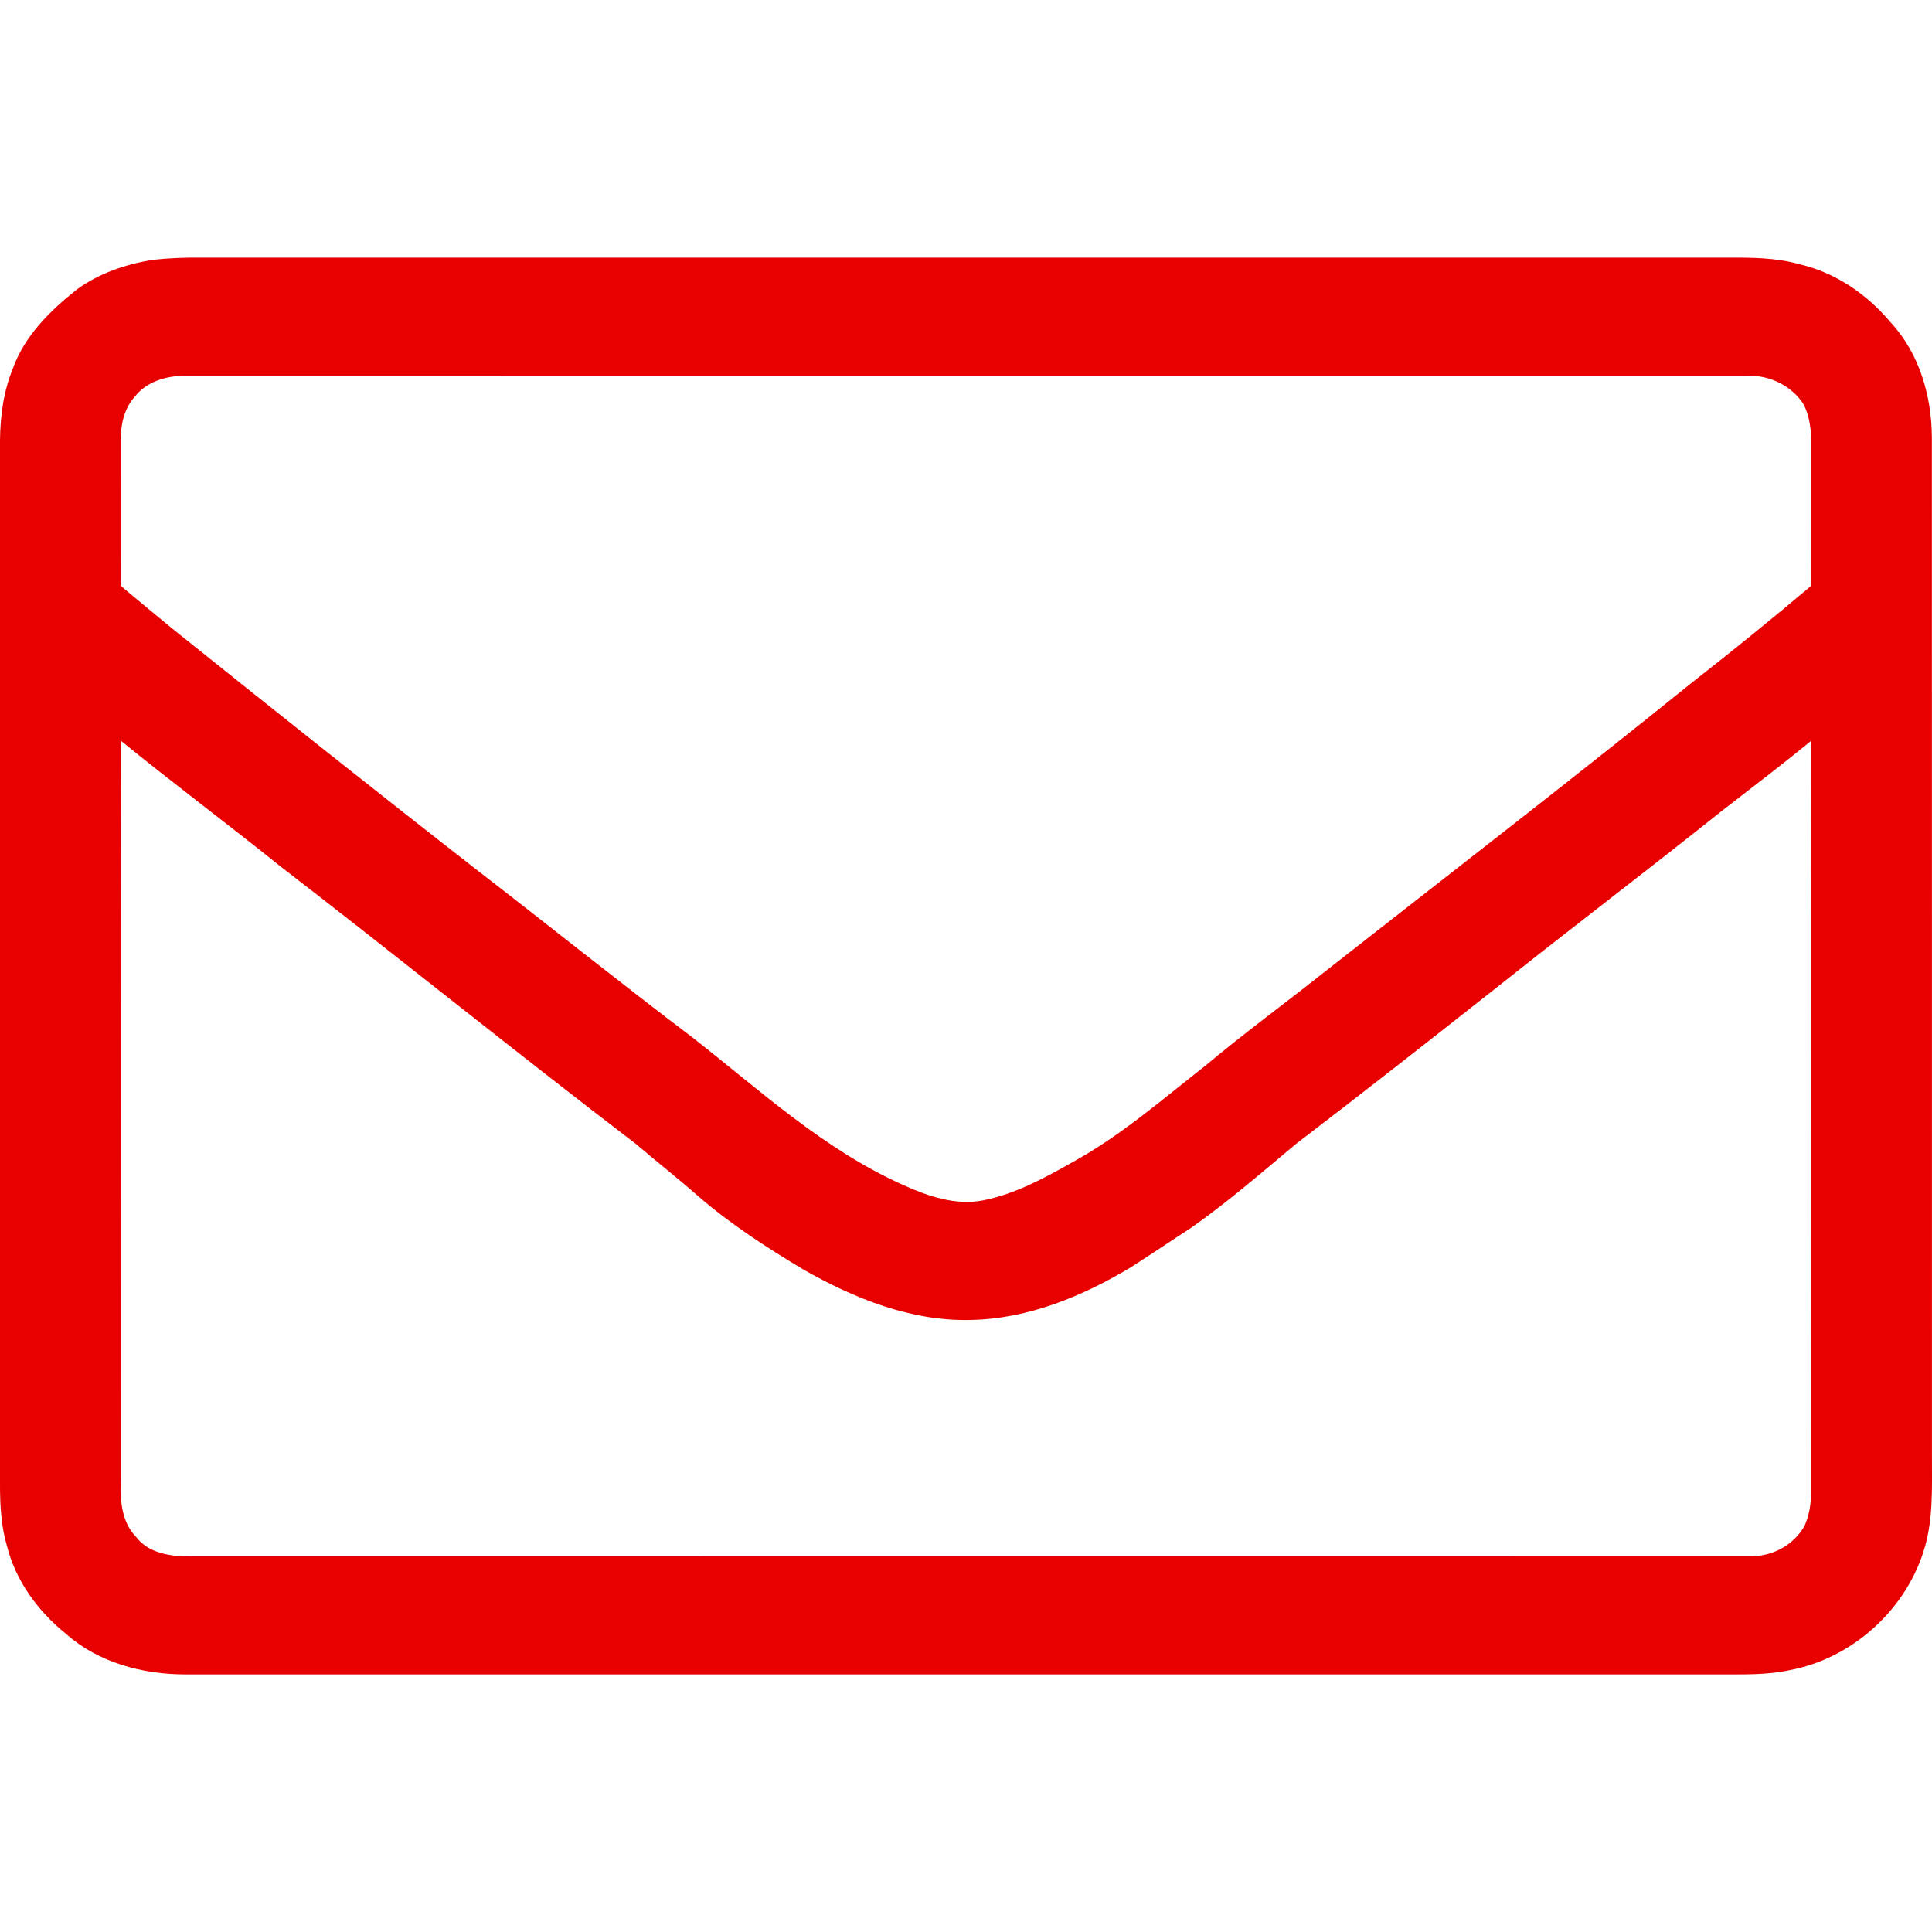 <svg width="30" height="30" viewBox="0 0 30 30" fill="none" xmlns="http://www.w3.org/2000/svg">
<rect width="30" height="30" fill="white"/>
<path d="M2.368 4.035C2.626 4.007 2.886 3.997 3.146 4.001C11.033 4.001 18.92 4.001 26.808 4.001C27.189 3.999 27.577 3.999 27.946 4.104C28.504 4.233 28.993 4.572 29.354 5.002C29.804 5.484 29.995 6.15 29.998 6.793C30 12.059 29.998 17.326 29.999 22.592C29.998 23.102 30.026 23.625 29.86 24.117C29.564 25.019 28.75 25.754 27.794 25.933C27.441 26.011 27.075 25.999 26.716 26C18.77 26 10.824 26 2.879 26C2.215 26 1.526 25.816 1.027 25.372C0.586 25.017 0.237 24.538 0.104 23.99C0.001 23.636 -0.002 23.265 0 22.9C0 17.546 0 12.192 0 6.837C0.004 6.454 0.056 6.069 0.204 5.712C0.386 5.21 0.782 4.821 1.196 4.493C1.538 4.244 1.95 4.104 2.368 4.035ZM2.094 6.159C1.936 6.333 1.878 6.569 1.876 6.797C1.874 7.563 1.878 8.329 1.874 9.095C2.135 9.317 2.401 9.533 2.664 9.752C4.244 11.018 5.828 12.28 7.426 13.525C8.539 14.385 9.636 15.264 10.757 16.113C11.806 16.934 12.802 17.858 14.039 18.407C14.42 18.578 14.843 18.722 15.267 18.639C15.771 18.539 16.226 18.288 16.667 18.039C17.409 17.63 18.046 17.073 18.708 16.555C19.31 16.05 19.945 15.586 20.561 15.097C22.468 13.601 24.389 12.12 26.274 10.598C26.901 10.108 27.518 9.608 28.125 9.095C28.123 8.343 28.124 7.591 28.124 6.838C28.121 6.648 28.095 6.454 28.008 6.282C27.823 5.987 27.47 5.819 27.118 5.834C19.038 5.834 10.957 5.834 2.877 5.835C2.587 5.833 2.275 5.924 2.094 6.159ZM1.872 11.498C1.88 15.328 1.874 19.159 1.875 22.99C1.864 23.294 1.886 23.632 2.113 23.865C2.299 24.112 2.632 24.168 2.926 24.167C11.006 24.165 19.086 24.169 27.166 24.165C27.514 24.175 27.85 23.995 28.019 23.697C28.089 23.544 28.117 23.376 28.123 23.209C28.128 19.306 28.119 15.402 28.128 11.499C27.668 11.878 27.192 12.238 26.721 12.604C25.574 13.52 24.404 14.408 23.255 15.322C22.216 16.141 21.176 16.959 20.124 17.763C19.592 18.206 19.069 18.662 18.502 19.061C18.188 19.264 17.879 19.474 17.565 19.675C16.812 20.128 15.963 20.481 15.067 20.496C14.143 20.518 13.264 20.161 12.478 19.715C11.905 19.371 11.341 19.008 10.838 18.571C10.523 18.294 10.193 18.036 9.875 17.764C8.014 16.342 6.194 14.871 4.339 13.441C3.523 12.785 2.683 12.159 1.872 11.498Z" fill="#E80000"/>
</svg>
